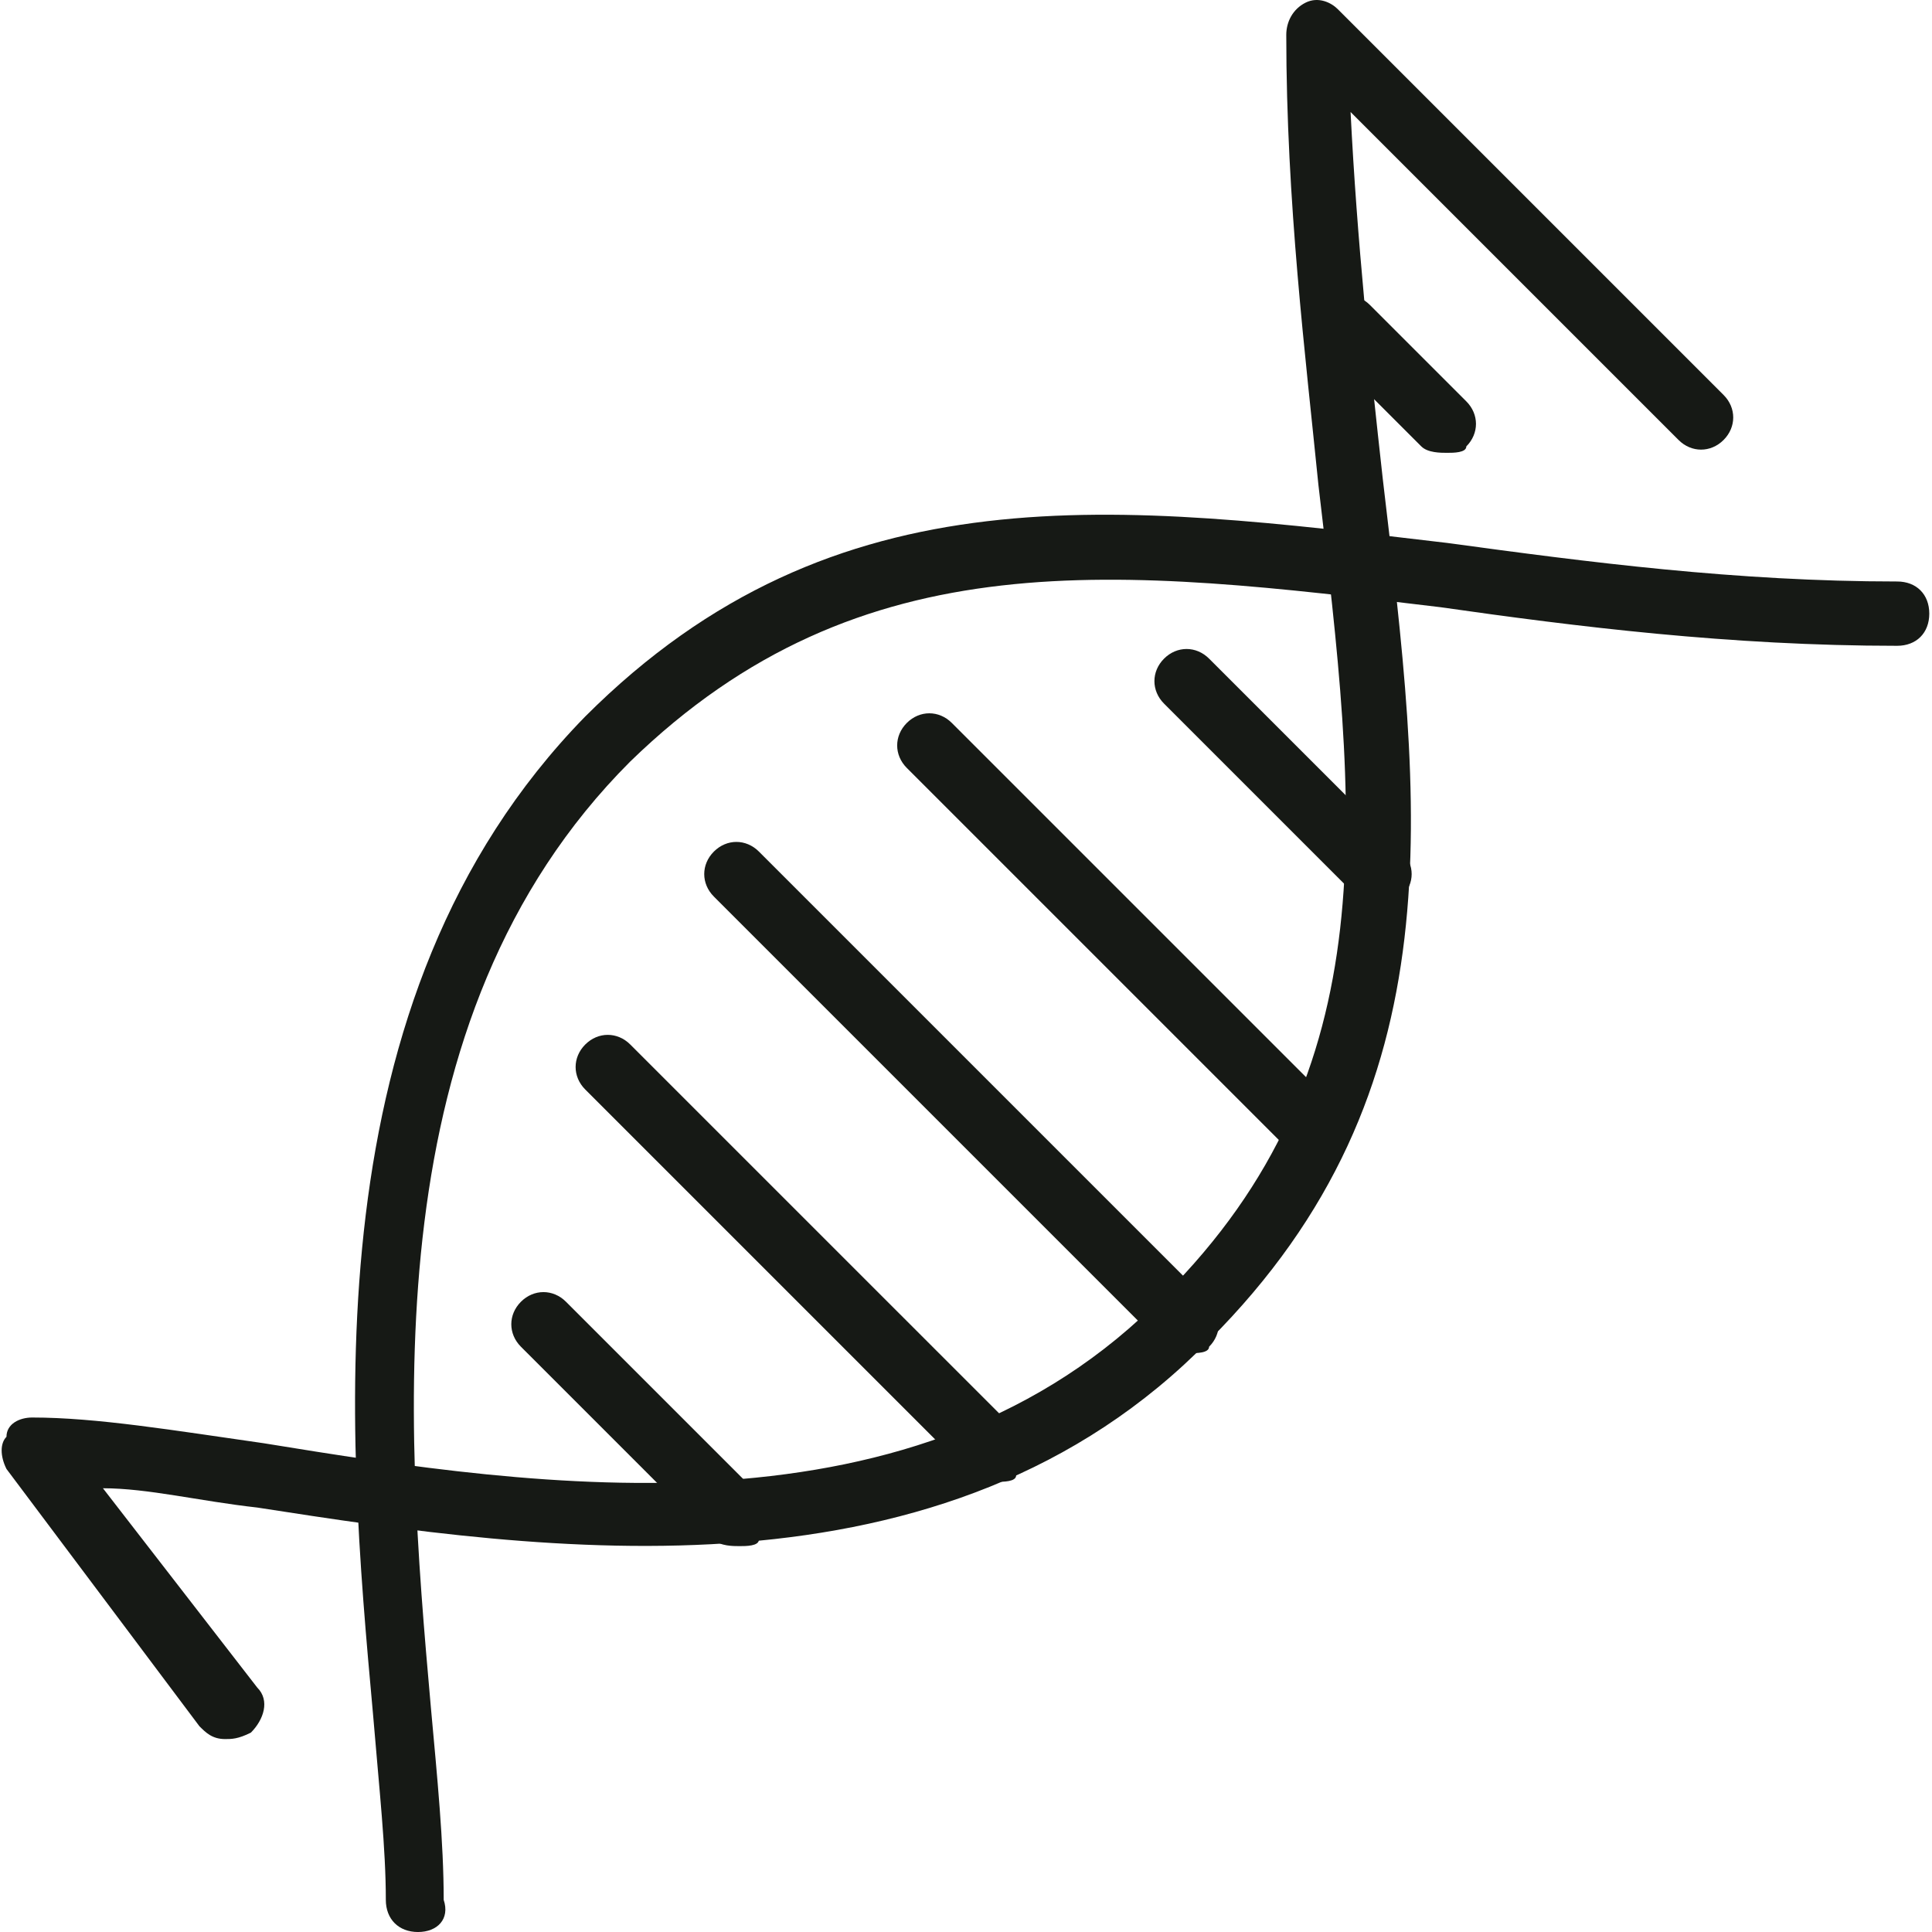<svg xmlns="http://www.w3.org/2000/svg" xmlns:xlink="http://www.w3.org/1999/xlink" fill="none" version="1.1" width="128" height="128" viewBox="0 0 128 128"><defs><clipPath id="master_svg0_43_9"><rect x="0" y="0" width="128" height="128" rx="0"/></clipPath></defs><g clip-path="url(#master_svg0_43_9)"><g><path d="M14.916,115.218C14.063,115.218,13.637,114.792,13.211,114.366L0.429,97.322C0.003,96.47,0.003,95.618,0.429,95.192C0.429,94.34,1.281,93.914,2.133,93.914C6.394,93.914,11.507,94.766,17.472,95.618C35.793,98.601,60.932,102.435,77.123,85.818C92.036,70.906,89.905,53.862,87.349,32.132C86.497,23.611,85.219,13.385,85.219,2.307C85.219,1.455,85.645,0.603,86.497,0.176C87.349,-0.25,88.201,0.176,88.627,0.603L114.191,26.167C115.044,27.019,115.044,28.298,114.191,29.15C113.339,30.002,112.061,30.002,111.209,29.15L89.479,7.42C89.905,15.941,90.758,24.037,91.61,31.706C94.166,53.436,96.723,72.184,80.106,88.801C62.636,106.696,36.219,102.861,17.046,99.879C13.211,99.453,9.803,98.601,6.82,98.601L17.046,111.809C17.898,112.661,17.472,113.939,16.62,114.792C15.768,115.218,15.342,115.218,14.916,115.218Z" fill="#161915" fill-opacity="1" style="mix-blend-mode:passthrough"/></g><g><path d="M27.692,128.001C26.414,128.001,25.562,127.149,25.562,125.871C25.562,122.462,25.135,118.628,24.709,113.515C23.005,94.767,20.449,66.22,38.77,47.473C55.387,30.856,74.134,33.412,95.864,35.969C105.238,37.247,115.038,38.525,125.69,38.525C126.968,38.525,127.82,39.377,127.82,40.655C127.82,41.934,126.968,42.786,125.69,42.786C114.612,42.786,104.386,41.508,95.438,40.229C74.134,37.673,57.091,35.542,41.753,50.455C24.709,67.498,26.84,93.915,28.544,113.089C28.97,117.776,29.396,122.036,29.396,125.871C29.822,127.149,28.97,128.001,27.692,128.001Z" fill="#161915" fill-opacity="1" style="mix-blend-mode:passthrough"/></g><g><path d="M66.044,98.174C65.618,98.174,64.766,98.174,64.34,97.748L38.775,72.183C37.923,71.331,37.923,70.053,38.775,69.201C39.627,68.349,40.905,68.349,41.757,69.201L67.322,94.765C68.174,95.618,68.174,96.896,67.322,97.748C67.322,98.174,66.47,98.174,66.044,98.174ZM78.826,89.652C78.4,89.652,77.548,89.652,77.122,89.226L47.297,59.401C46.444,58.549,46.444,57.27,47.297,56.418C48.149,55.566,49.427,55.566,50.279,56.418L80.105,86.244C80.957,87.096,80.957,88.374,80.105,89.226C80.105,89.652,79.252,89.652,78.826,89.652ZM87.348,76.87C86.922,76.87,86.07,76.87,85.644,76.444L60.079,50.879C59.227,50.027,59.227,48.749,60.079,47.897C60.931,47.045,62.209,47.045,63.061,47.897L88.626,73.461C89.478,74.314,89.478,75.592,88.626,76.444C88.626,76.87,87.774,76.87,87.348,76.87ZM91.609,59.827C91.183,59.827,90.33,59.827,89.904,59.401L77.122,46.618C76.27,45.766,76.27,44.488,77.122,43.636C77.974,42.784,79.252,42.784,80.105,43.636L92.887,56.418C93.739,57.27,93.739,58.549,92.887,59.401C92.887,59.827,92.035,59.827,91.609,59.827ZM49.001,102.435C48.575,102.435,47.722,102.435,47.297,102.009L34.514,89.226C33.662,88.374,33.662,87.096,34.514,86.244C35.366,85.392,36.645,85.392,37.497,86.244L50.279,99.026C51.131,99.878,51.131,101.156,50.279,102.009C50.279,102.435,49.427,102.435,49.001,102.435ZM95.869,30.001C95.443,30.001,94.591,30.001,94.165,29.575L87.774,23.184C86.922,22.332,86.922,21.054,87.774,20.202C88.626,19.349,89.904,19.349,90.757,20.202L97.148,26.593C98,27.445,98,28.723,97.148,29.575C97.148,30.001,96.296,30.001,95.869,30.001Z" fill="#161915" fill-opacity="1" style="mix-blend-mode:passthrough"/></g></g></svg>